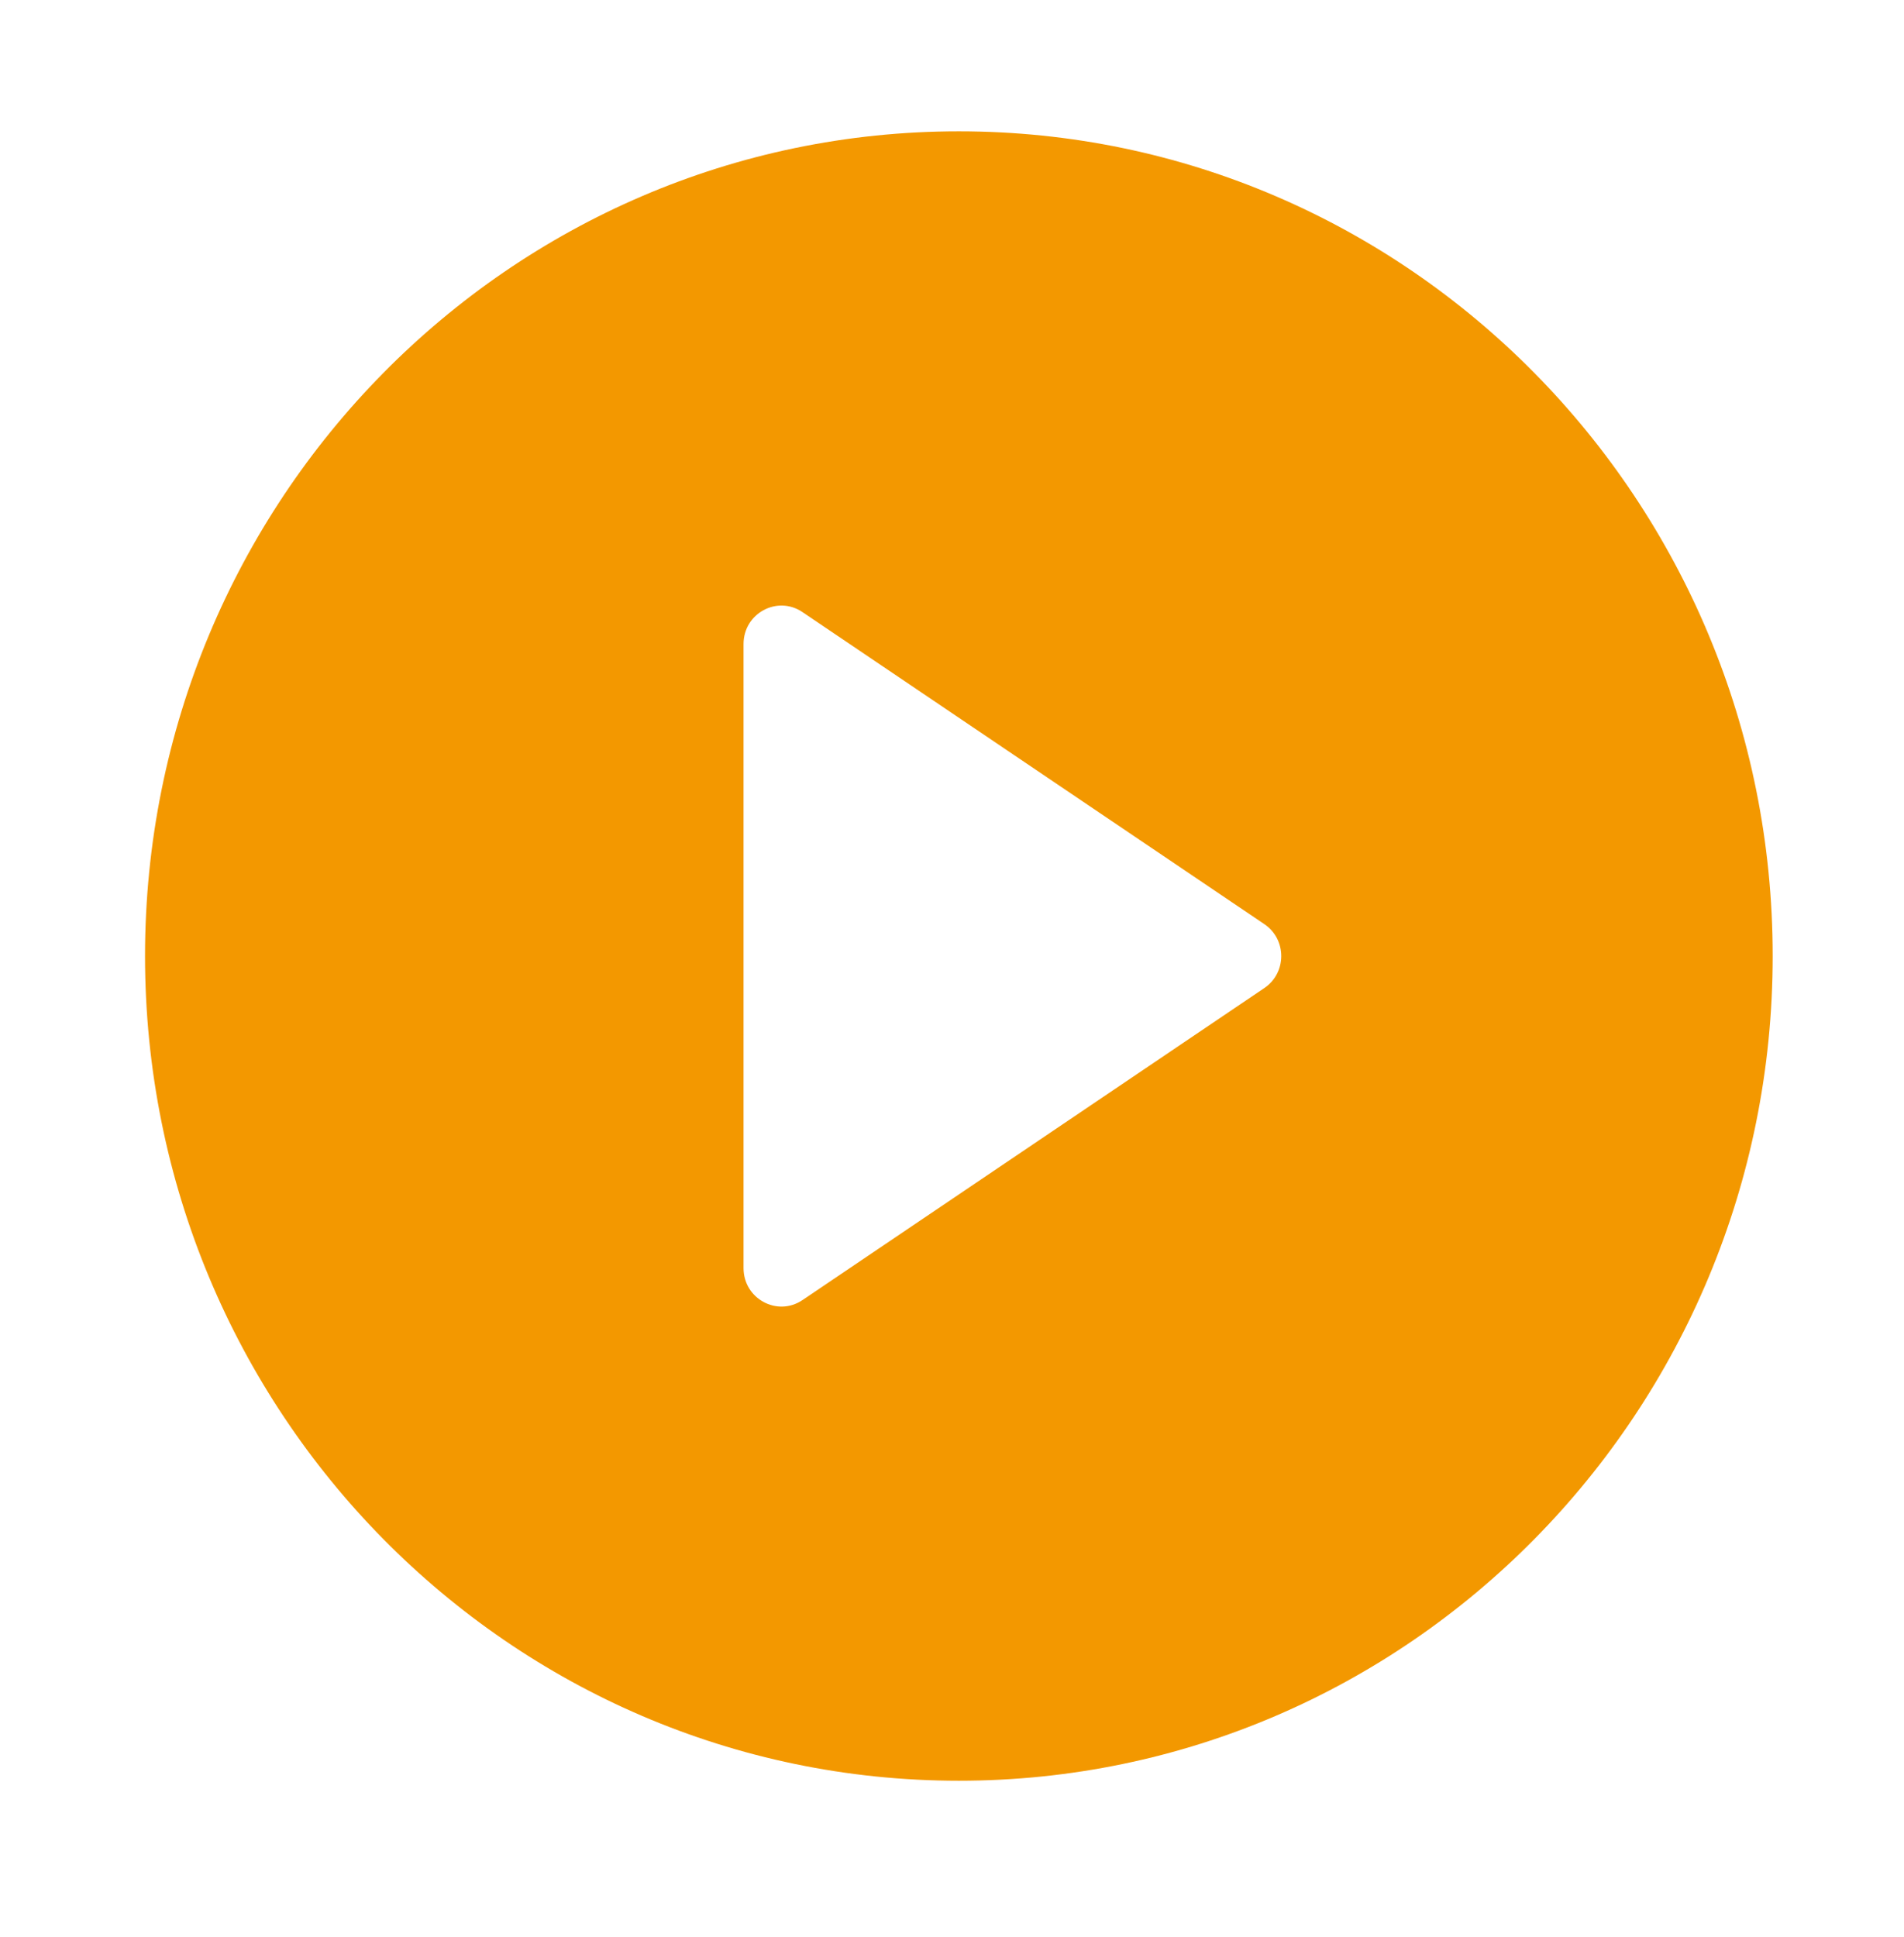 <svg width="58" height="59" viewBox="0 0 58 59" fill="none" xmlns="http://www.w3.org/2000/svg">
<g filter="url(#filter0_d_310_1059)">
<path d="M54 25.119C54 38.991 42.9 50.238 29.209 50.238C15.518 50.238 4.418 38.991 4.418 25.119C4.418 11.247 15.518 0 29.209 0C42.9 0 54 11.247 54 25.119Z" fill="#F39800"/>
<path d="M22.65 34.624V15.615C22.65 14.682 23.677 14.124 24.444 14.643L38.515 24.148C39.201 24.61 39.201 25.63 38.515 26.094L24.444 35.599C23.677 36.115 22.65 35.559 22.65 34.624Z" fill="white"/>
</g>
<defs>
<filter id="filter0_d_310_1059" x="0.418" y="0" width="57.582" height="58.238" filterUnits="userSpaceOnUse" color-interpolation-filters="sRGB">
<feFlood flood-opacity="0" result="BackgroundImageFix"/>
<feColorMatrix in="SourceAlpha" type="matrix" values="0 0 0 0 0 0 0 0 0 0 0 0 0 0 0 0 0 0 127 0" result="hardAlpha"/>
<feOffset dy="4"/>
<feGaussianBlur stdDeviation="2"/>
<feComposite in2="hardAlpha" operator="out"/>
<feColorMatrix type="matrix" values="0 0 0 0 0 0 0 0 0 0 0 0 0 0 0 0 0 0 0.05 0"/>
<feBlend mode="normal" in2="BackgroundImageFix" result="effect1_dropShadow_310_1059"/>
<feBlend mode="normal" in="SourceGraphic" in2="effect1_dropShadow_310_1059" result="shape"/>
</filter>
</defs>
</svg>
